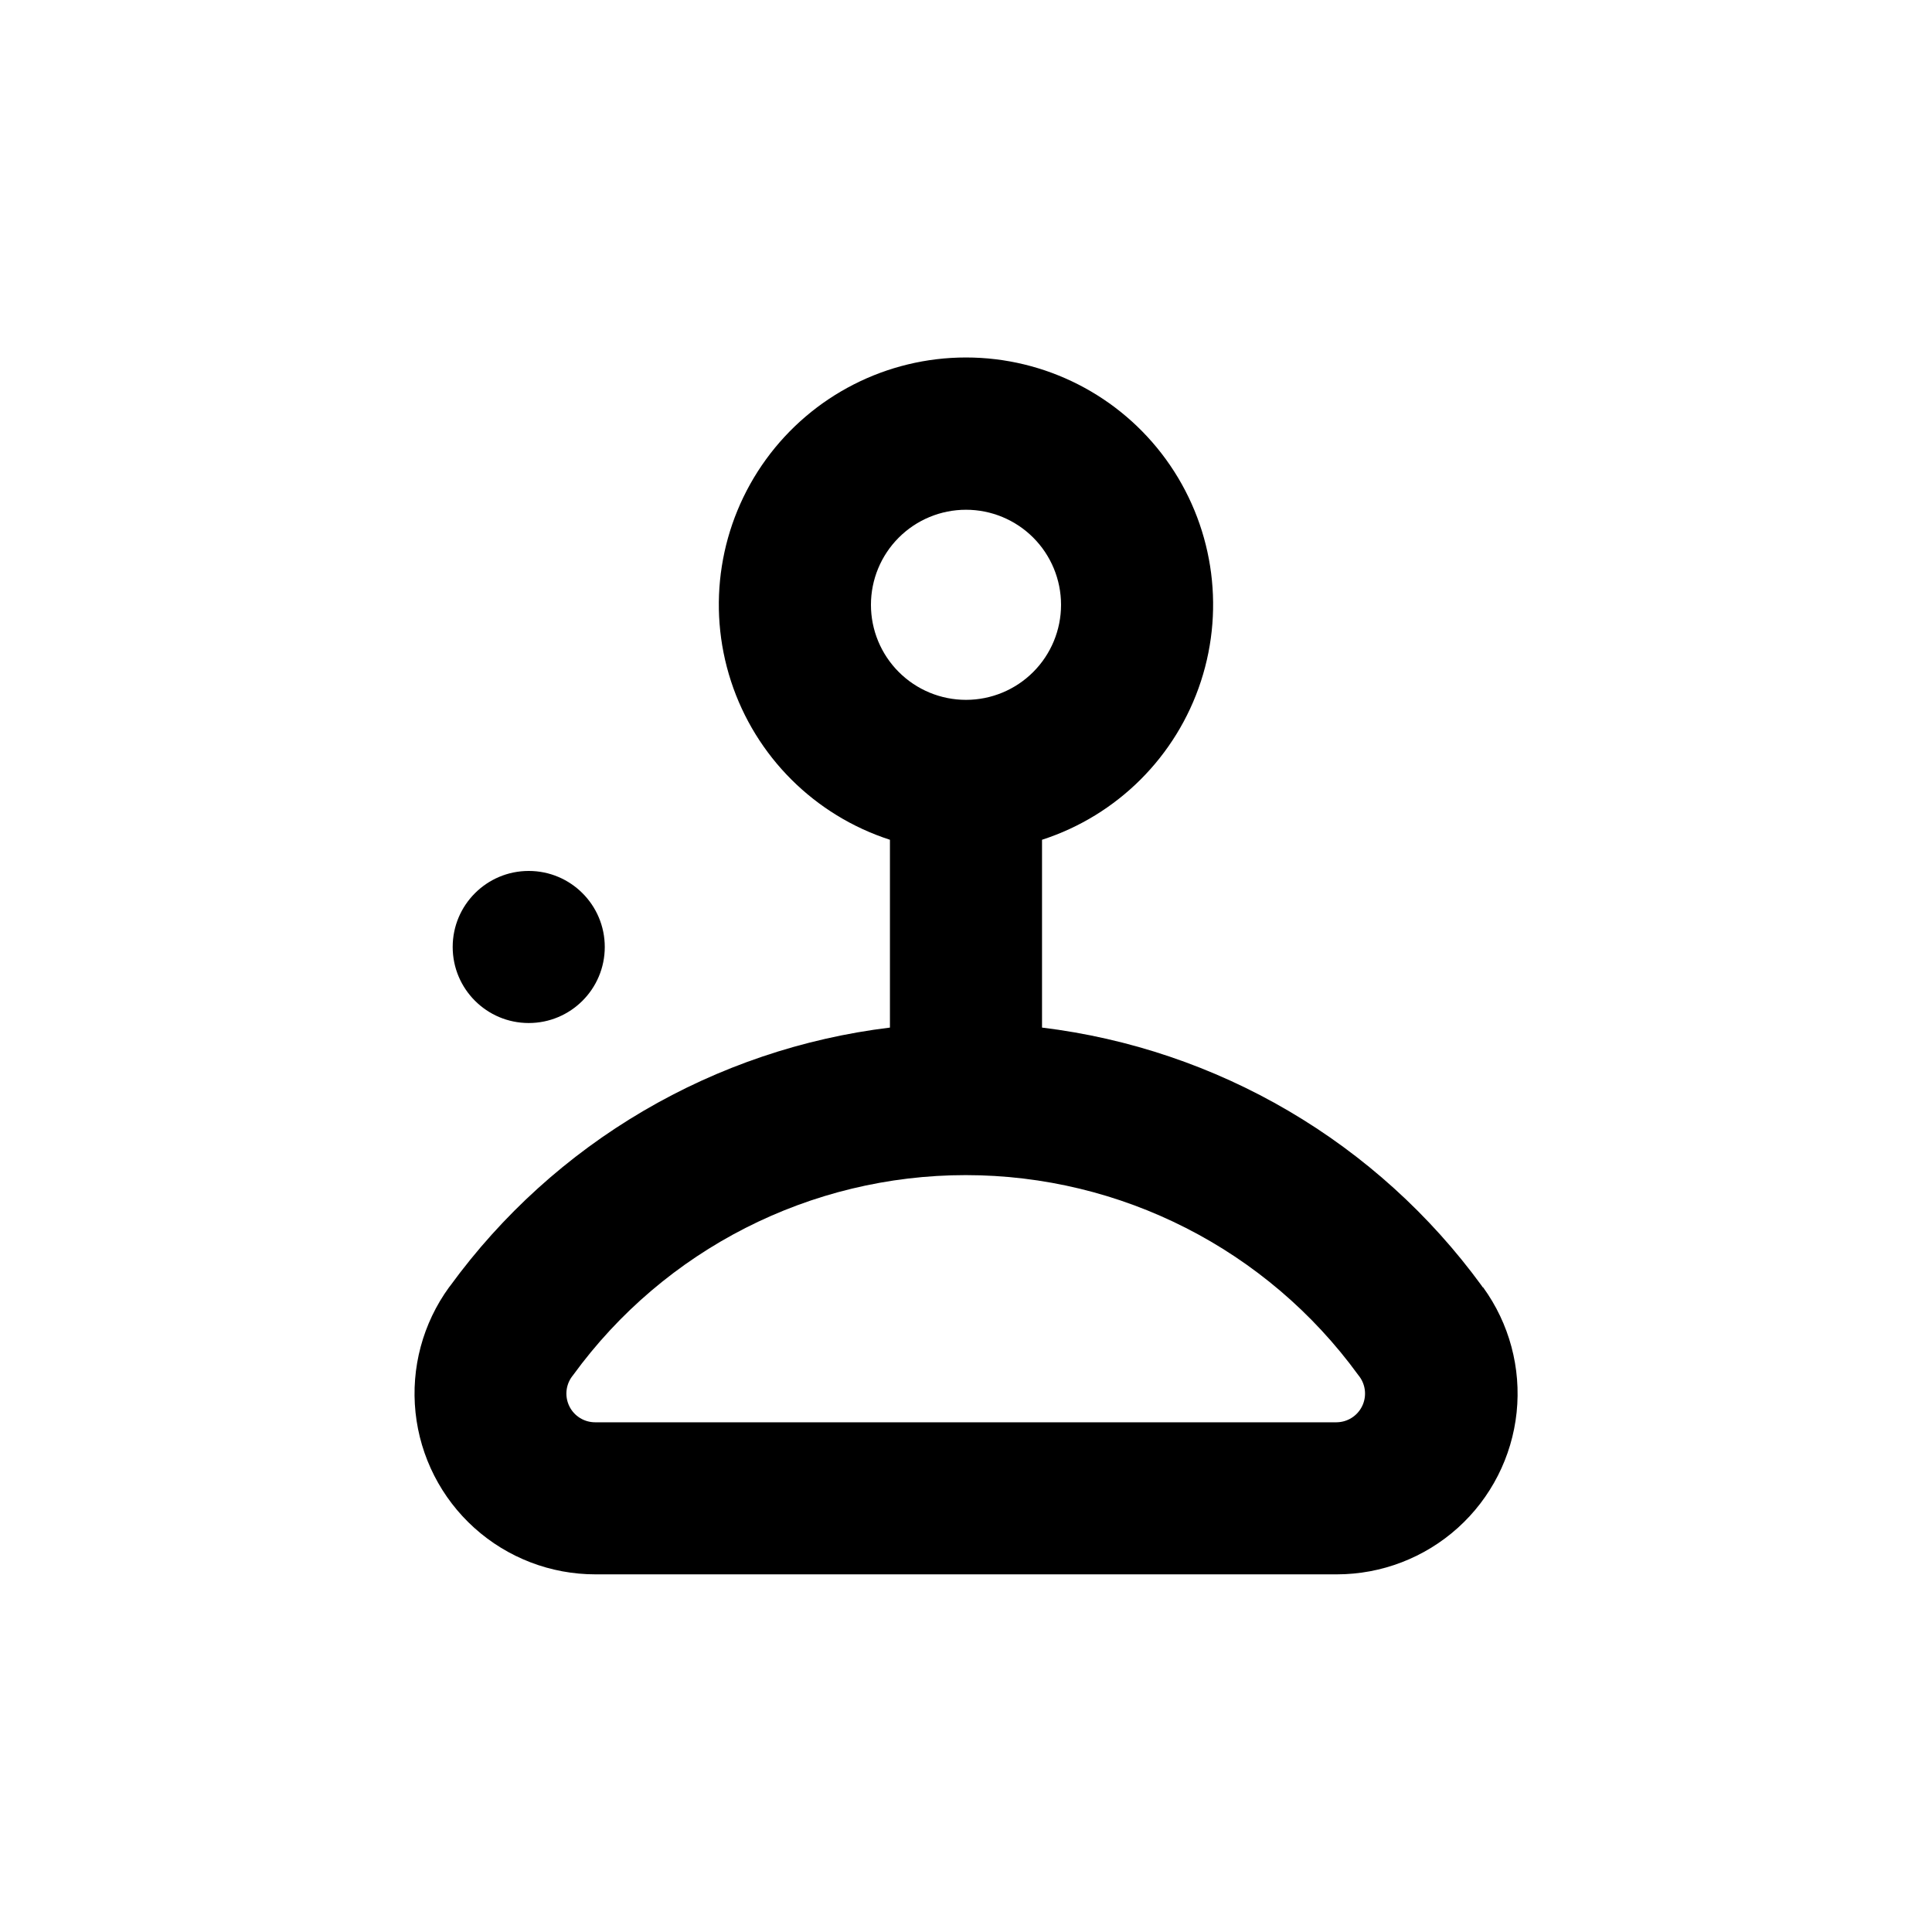 <?xml version="1.0" encoding="UTF-8"?>
<!-- Uploaded to: SVG Find, www.svgrepo.com, Generator: SVG Find Mixer Tools -->
<svg fill="#000000" width="800px" height="800px" version="1.1" viewBox="144 144 512 512" xmlns="http://www.w3.org/2000/svg">
 <g>
  <path d="m536.93 485.14-0.301-0.453c-13.695-18.77-31.102-34.523-51.141-46.281-20.035-11.762-42.277-19.277-65.34-22.086v-49.773c19.957-6.457 35.617-22.078 42.117-42.023 6.5-19.941 3.055-41.793-9.266-58.77-12.324-16.973-32.031-27.02-53.004-27.02-20.977 0-40.684 10.047-53.008 27.02-12.32 16.977-15.766 38.828-9.266 58.77 6.5 19.945 22.16 35.566 42.121 42.023v49.777-0.004c-23.066 2.809-45.305 10.324-65.344 22.086-20.039 11.758-37.445 27.512-51.137 46.281l-0.352 0.453h-0.004c-6.961 9.582-10.129 21.402-8.887 33.184 1.242 11.777 6.801 22.68 15.605 30.602 8.805 7.922 20.23 12.301 32.074 12.293h196.49c11.836-0.004 23.254-4.394 32.051-12.316 8.793-7.922 14.344-18.82 15.582-30.594 1.234-11.773-1.934-23.59-8.891-33.168zm-136.93-206.05c6.68 0 13.086 2.652 17.812 7.375 4.723 4.727 7.375 11.133 7.375 17.812 0 6.684-2.652 13.09-7.375 17.812-4.727 4.727-11.133 7.379-17.812 7.379-6.684 0-13.09-2.652-17.812-7.379-4.727-4.723-7.379-11.129-7.379-17.812 0-6.68 2.652-13.086 7.379-17.812 4.723-4.723 11.129-7.375 17.812-7.375zm98.191 241.83h-196.48c-2.867 0-5.488-1.609-6.785-4.16-1.297-2.555-1.051-5.621 0.637-7.934l0.352-0.453c24.207-33.27 62.867-52.957 104.01-52.957s79.809 19.688 104.01 52.957l0.352 0.453c1.684 2.309 1.934 5.359 0.648 7.91-1.285 2.547-3.887 4.164-6.742 4.184z"/>
  <path d="m304.27 394.96c0 11.129-9.02 20.152-20.152 20.152-11.129 0-20.152-9.023-20.152-20.152 0-11.129 9.023-20.152 20.152-20.152 11.133 0 20.152 9.023 20.152 20.152"/>
 </g>
</svg>